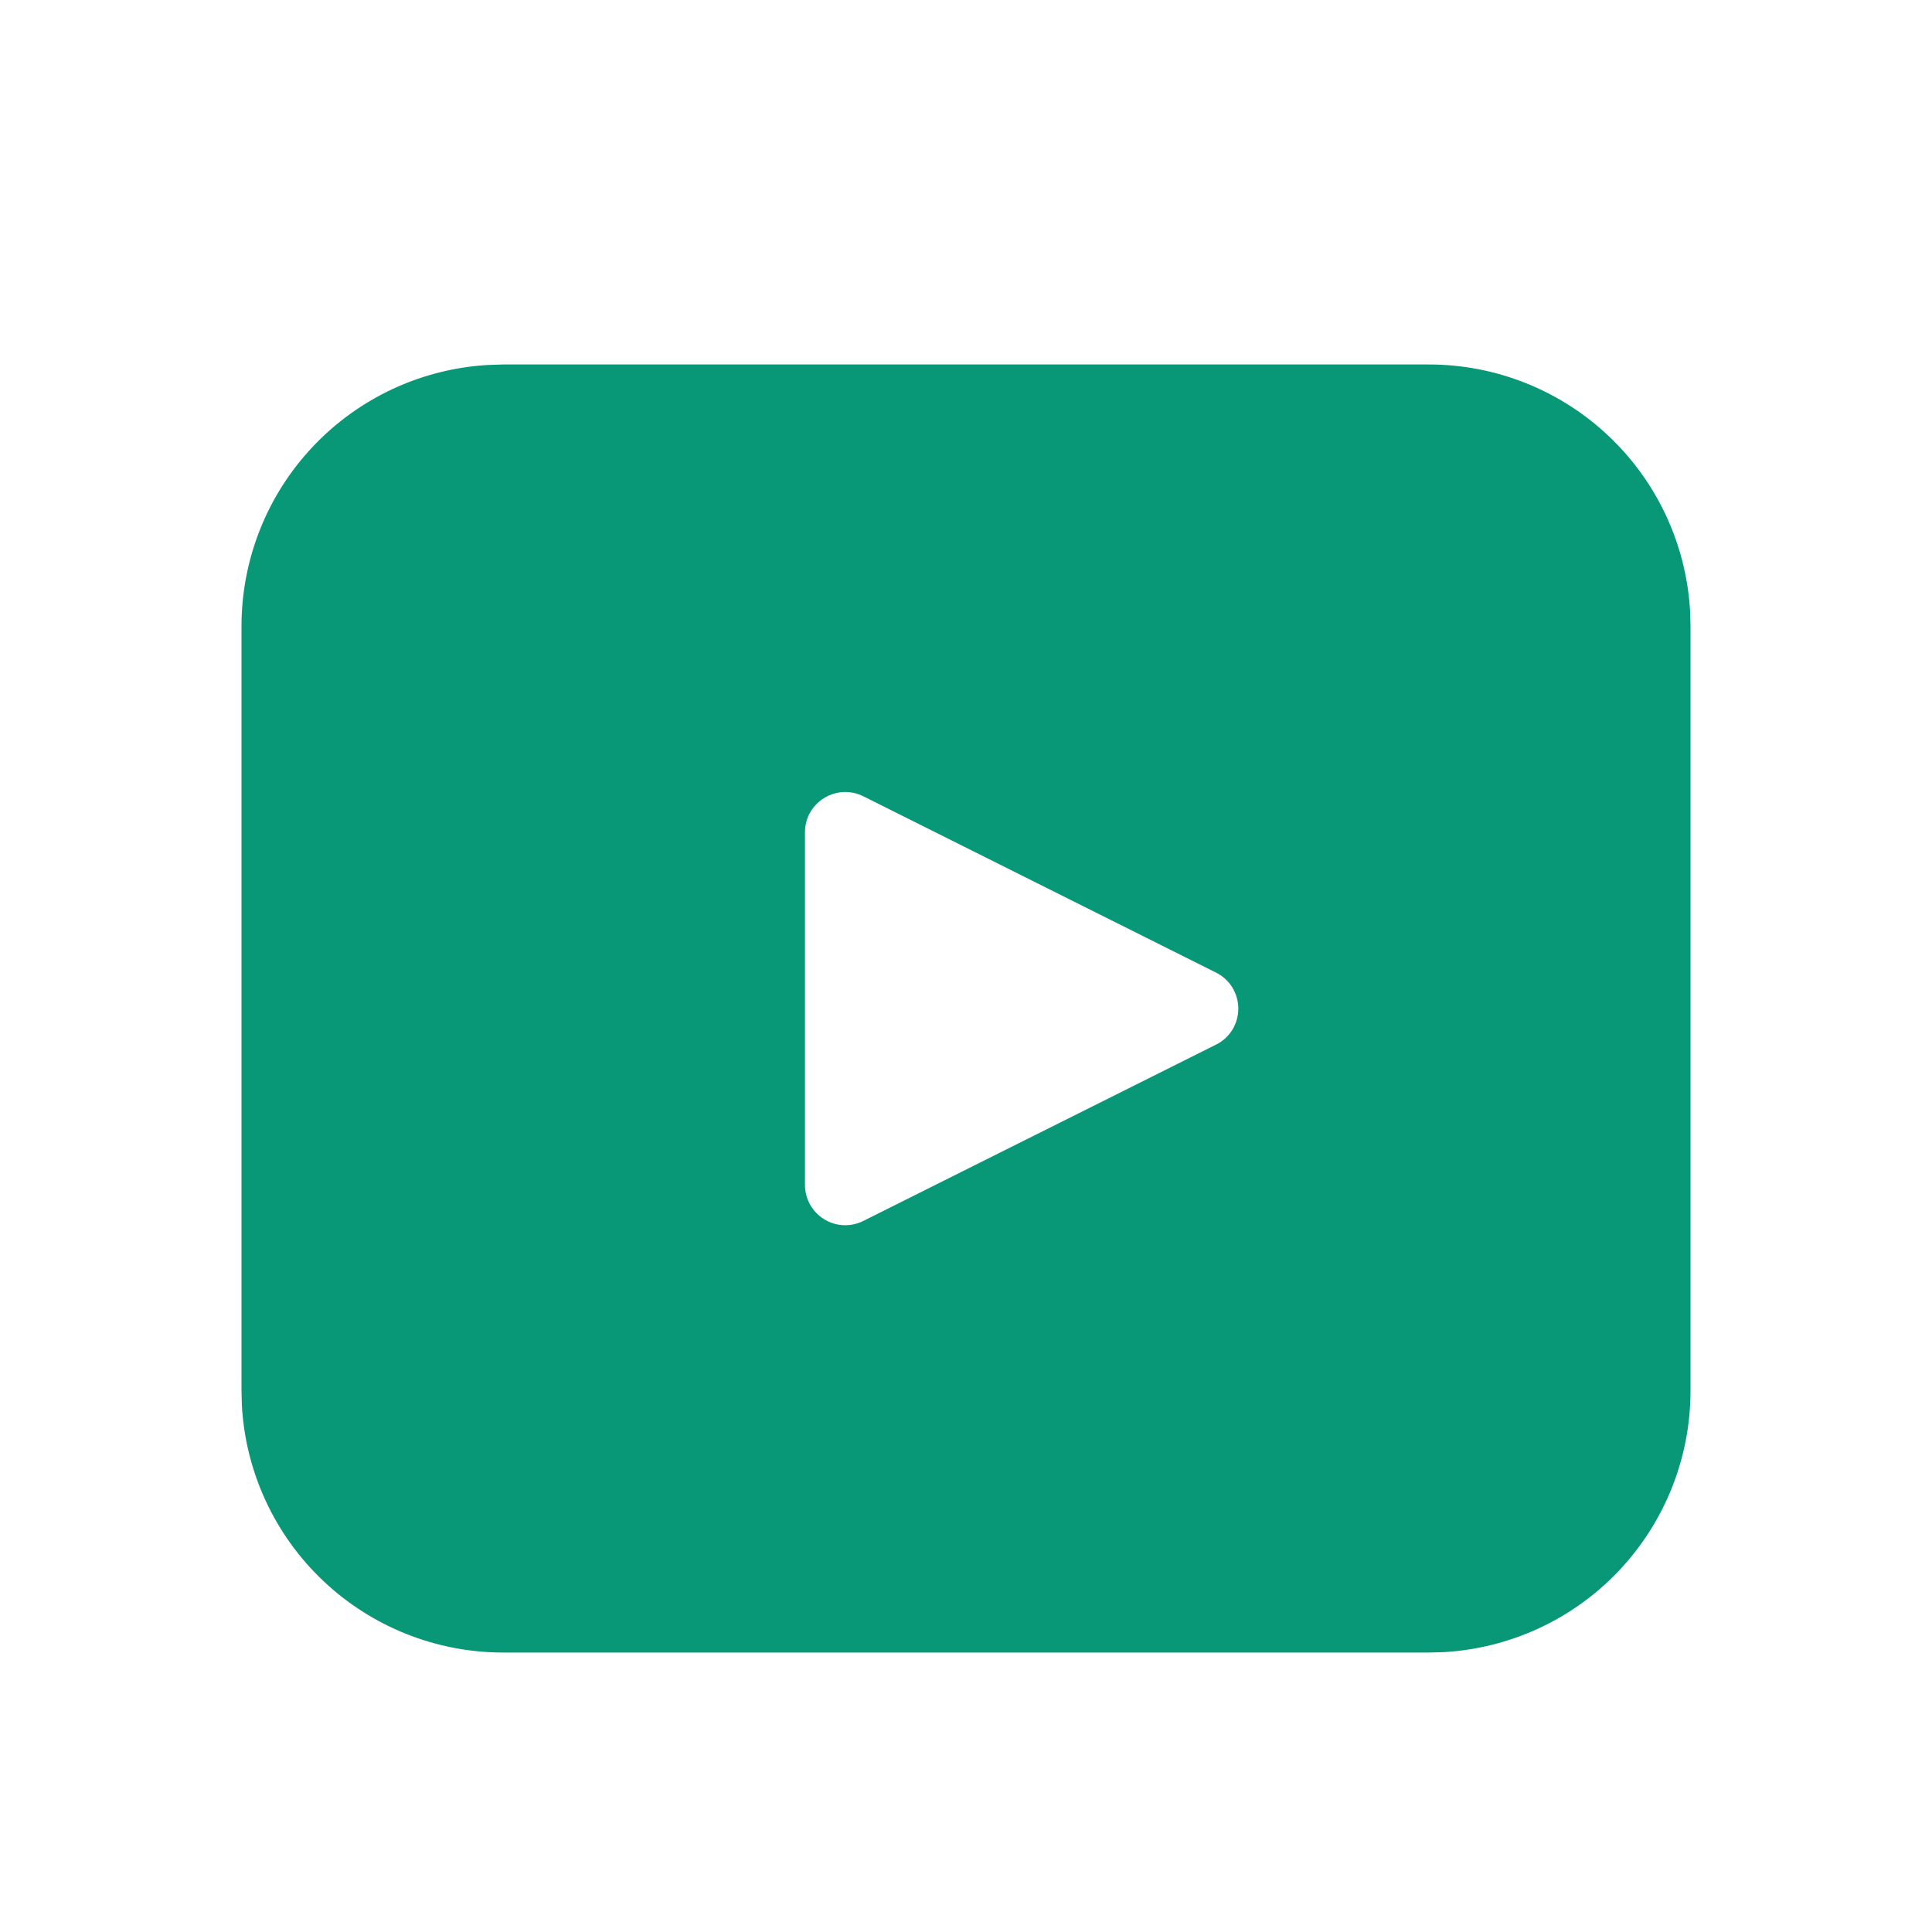 <svg width="20" height="20" viewBox="0 0 20 20" fill="none" xmlns="http://www.w3.org/2000/svg">
<path d="M5.208 3.773H14.792C15.483 3.773 16.149 4.038 16.652 4.513C17.155 4.988 17.457 5.638 17.496 6.328L17.5 6.482V14.398C17.5 15.09 17.235 15.756 16.76 16.259C16.285 16.762 15.636 17.063 14.945 17.103L14.792 17.107H5.208C4.517 17.107 3.851 16.842 3.348 16.367C2.845 15.892 2.543 15.242 2.504 14.552L2.5 14.398V6.482C2.5 5.79 2.765 5.124 3.24 4.622C3.715 4.119 4.364 3.817 5.055 3.778L5.208 3.773ZM8.377 8.428C8.348 8.486 8.333 8.55 8.333 8.615V12.267C8.333 12.338 8.352 12.408 8.386 12.47C8.421 12.532 8.471 12.584 8.531 12.621C8.592 12.659 8.661 12.68 8.732 12.683C8.803 12.686 8.873 12.671 8.937 12.639L12.588 10.814C12.658 10.78 12.716 10.726 12.757 10.661C12.797 10.595 12.819 10.519 12.819 10.441C12.819 10.364 12.797 10.288 12.757 10.222C12.716 10.156 12.658 10.103 12.588 10.068L8.937 8.243C8.838 8.193 8.723 8.185 8.619 8.22C8.514 8.255 8.427 8.33 8.377 8.428V8.428Z" fill="#099877"/>
</svg>
